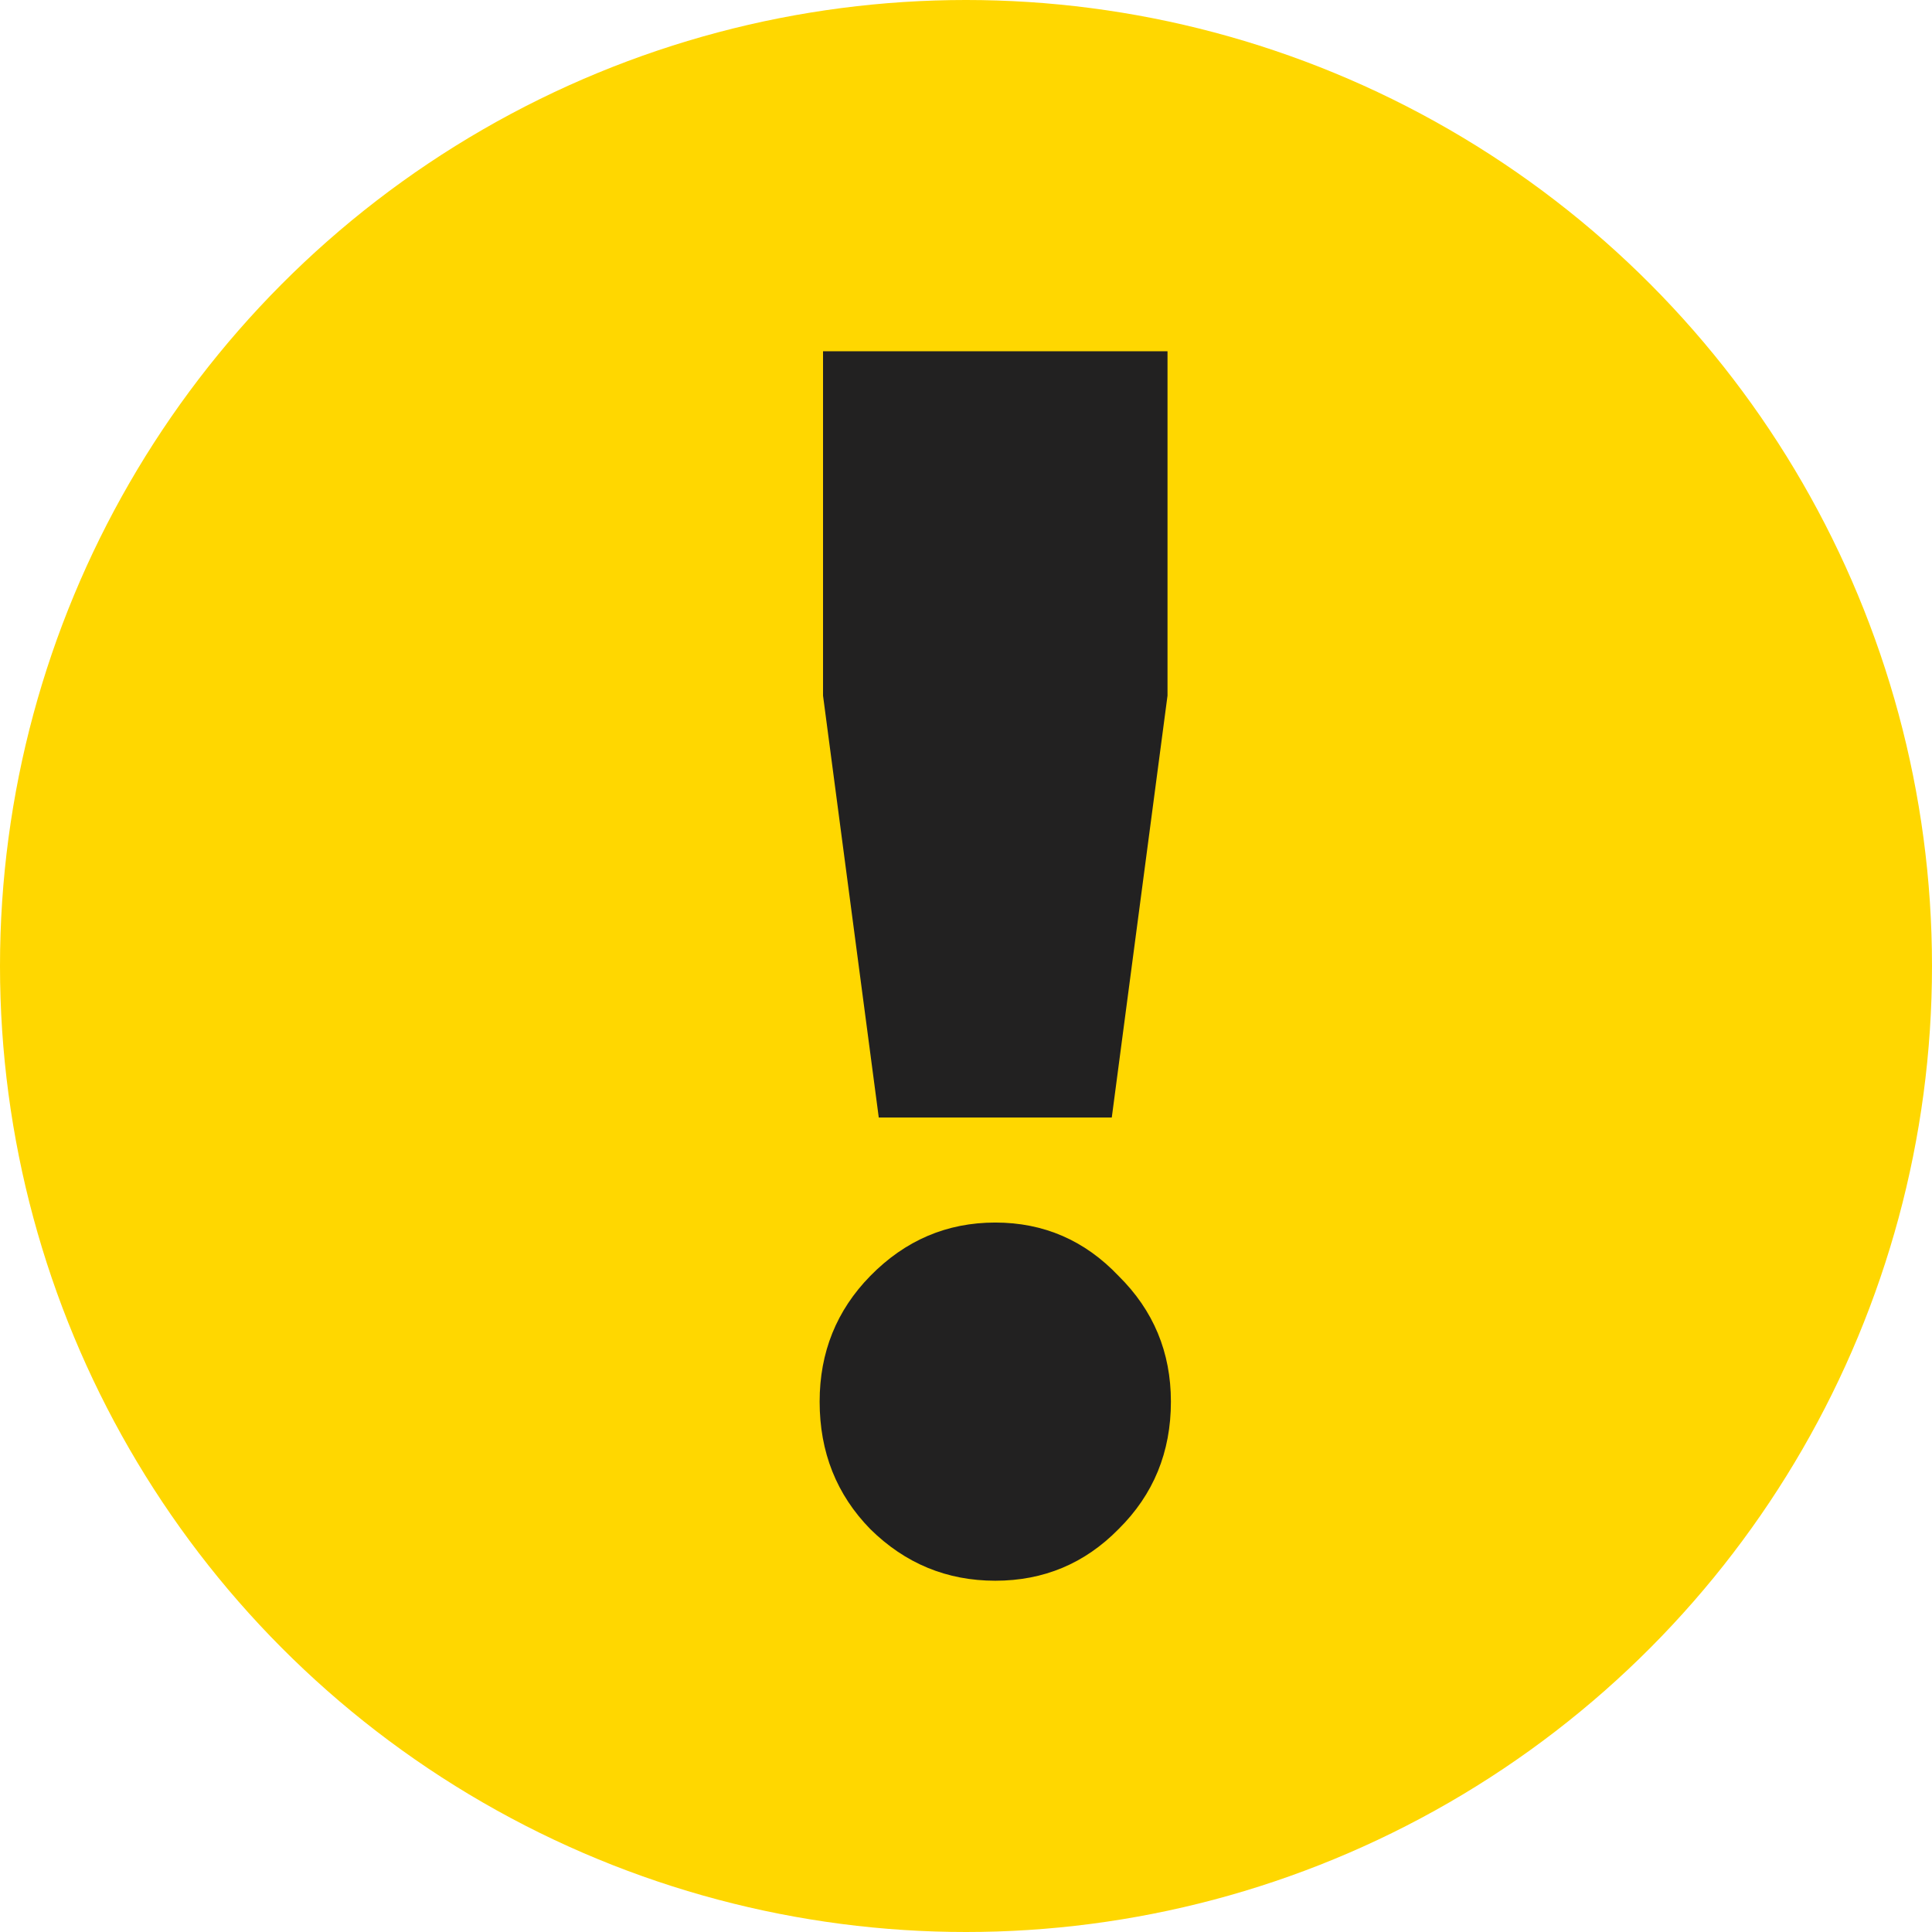 <?xml version="1.0" encoding="UTF-8"?> <svg xmlns="http://www.w3.org/2000/svg" width="33" height="33" viewBox="0 0 33 33" fill="none"> <circle cx="16.5" cy="16.5" r="16.5" fill="#FFD700"></circle> <path d="M15.01 19.088L14.058 11.882V6H19.942V11.882L18.99 19.088H15.01ZM19.106 26.118C18.529 26.706 17.827 27 17 27C16.173 27 15.461 26.706 14.865 26.118C14.289 25.529 14 24.804 14 23.941C14 23.098 14.289 22.382 14.865 21.794C15.461 21.186 16.173 20.882 17 20.882C17.827 20.882 18.529 21.186 19.106 21.794C19.702 22.382 20 23.098 20 23.941C20 24.804 19.702 25.529 19.106 26.118Z" fill="#222121"></path> </svg> 